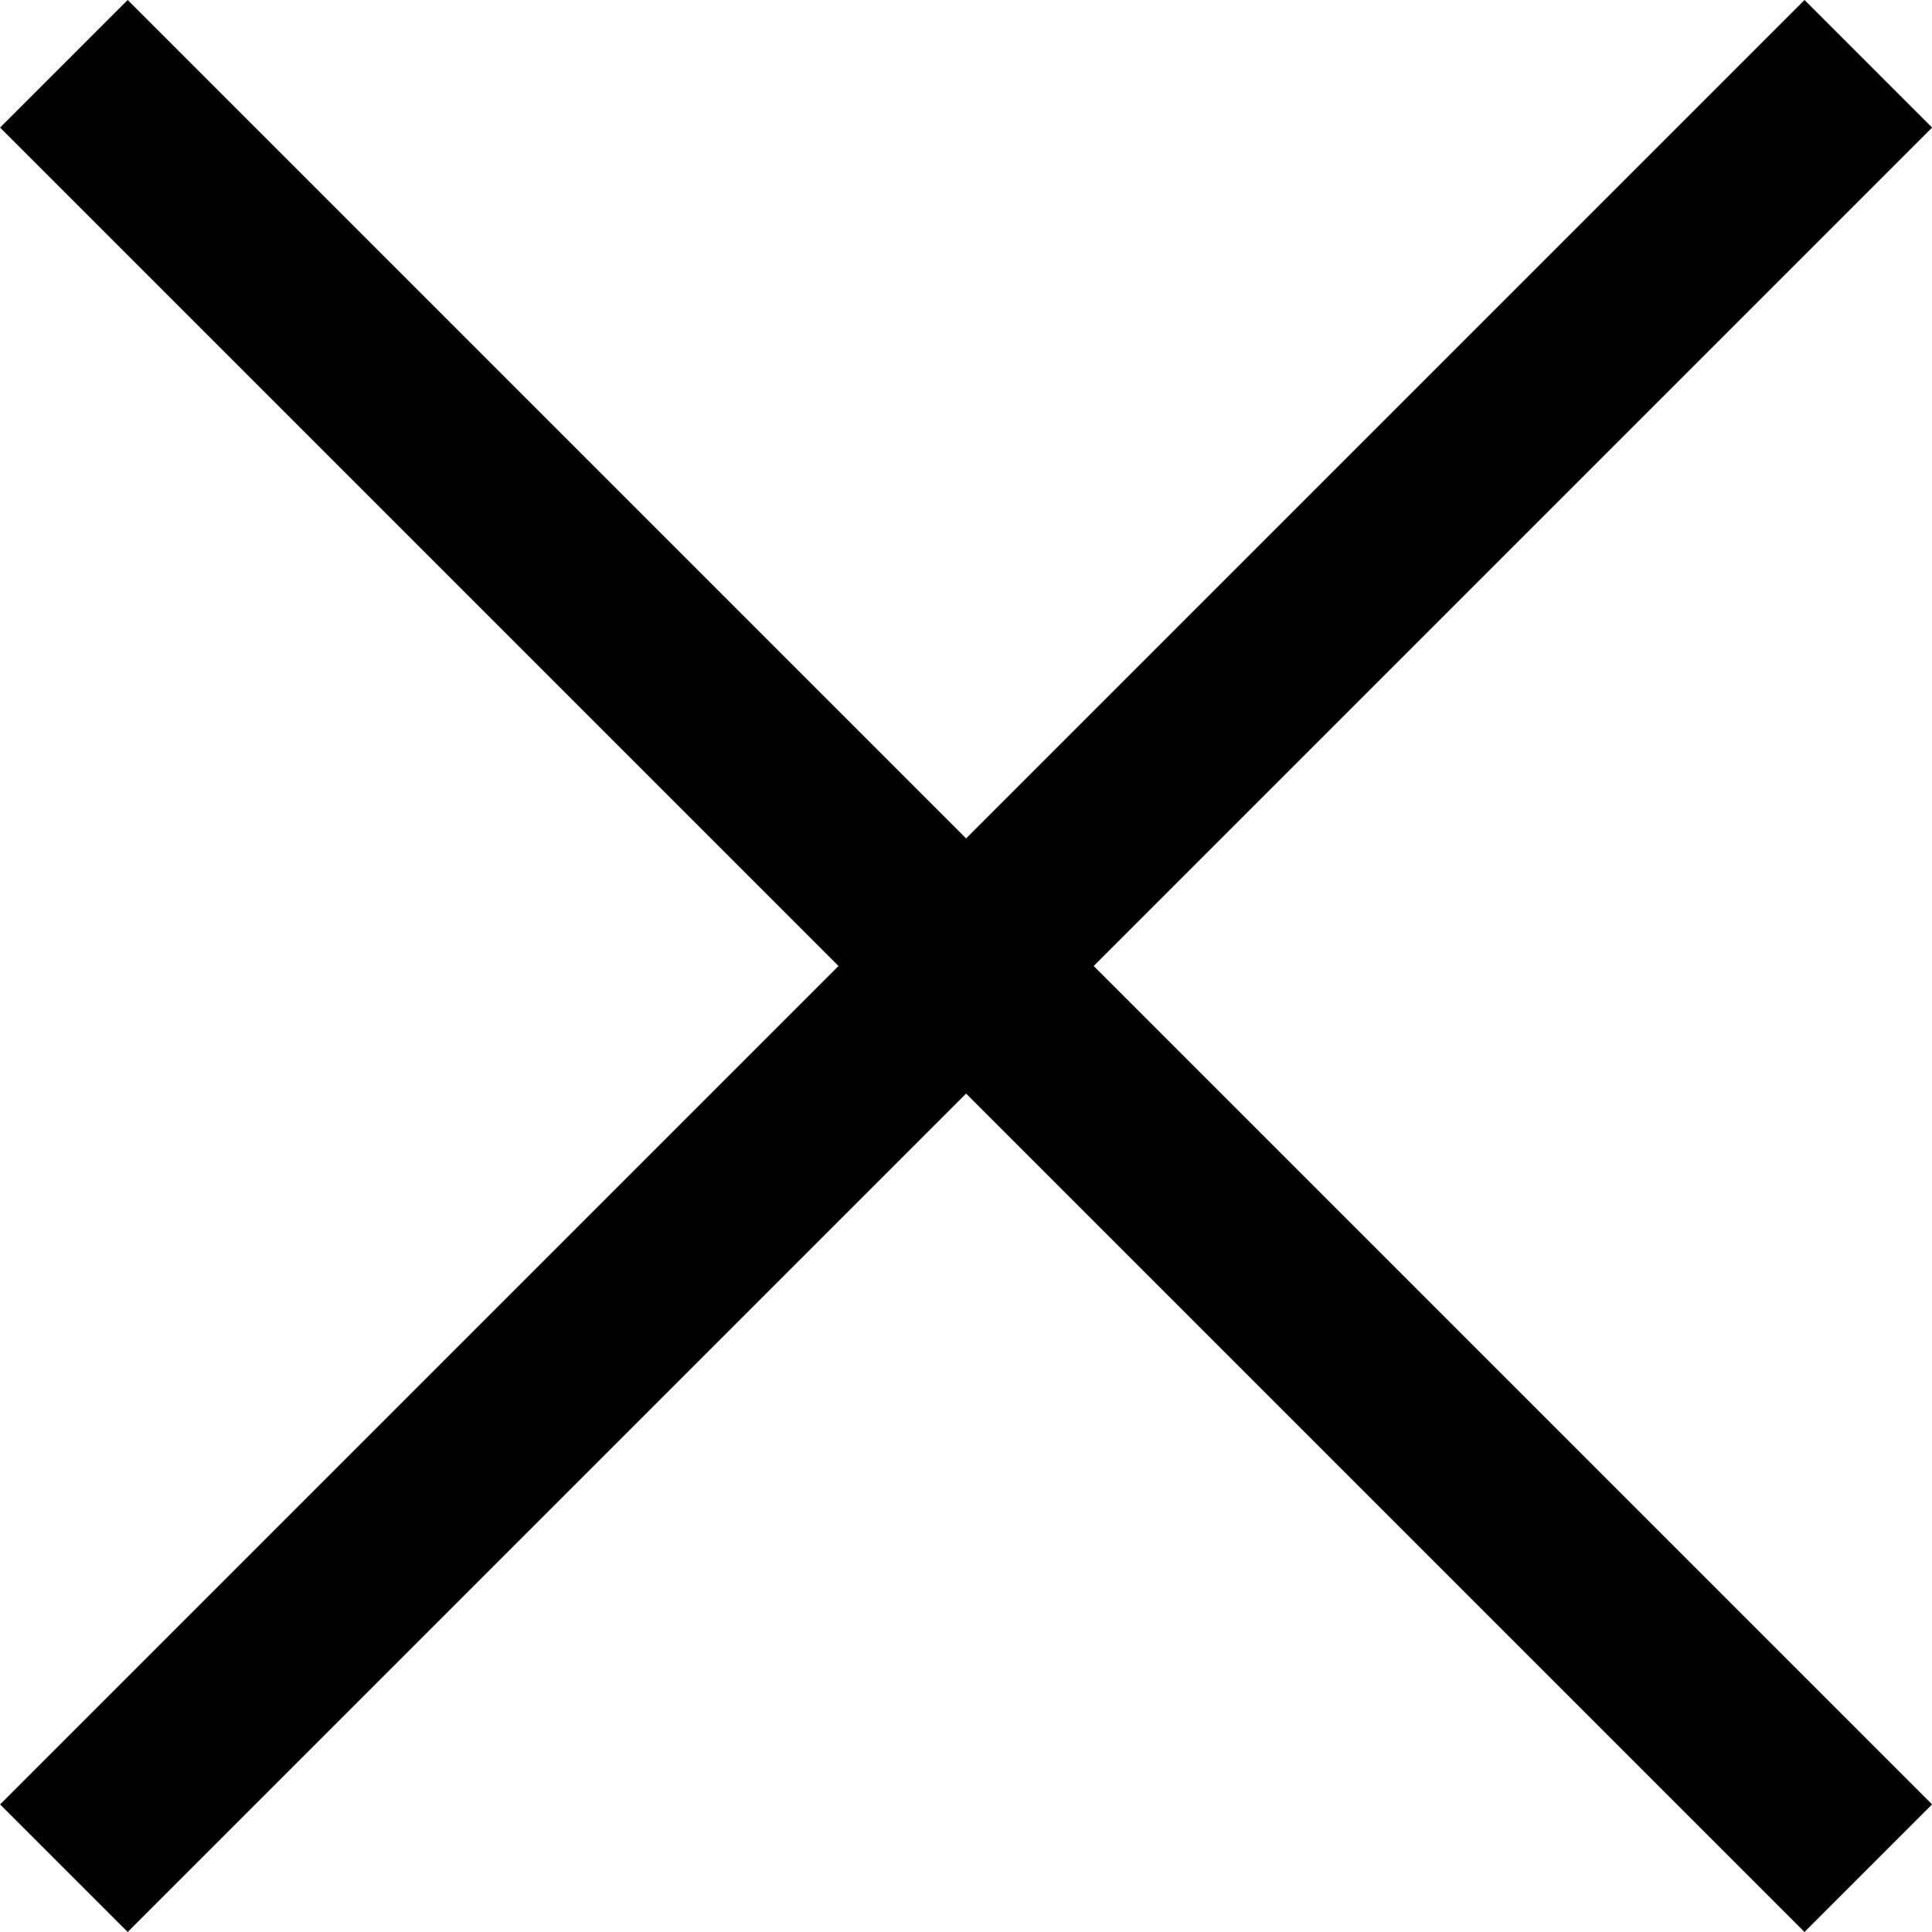 <svg xmlns="http://www.w3.org/2000/svg" width="21.414" height="21.414" viewBox="0 0 21.414 21.414">
  <g id="Fermer" transform="translate(-333.6 -52.601)">
    <line id="Ligne_5" data-name="Ligne 5" x2="28.284" transform="translate(334.308 53.308) rotate(45)" fill="none" stroke="#000" stroke-width="2"/>
    <line id="Ligne_6" data-name="Ligne 6" x2="28.284" transform="translate(354.308 53.308) rotate(135)" fill="none" stroke="#000" stroke-width="2"/>
  </g>
</svg>
